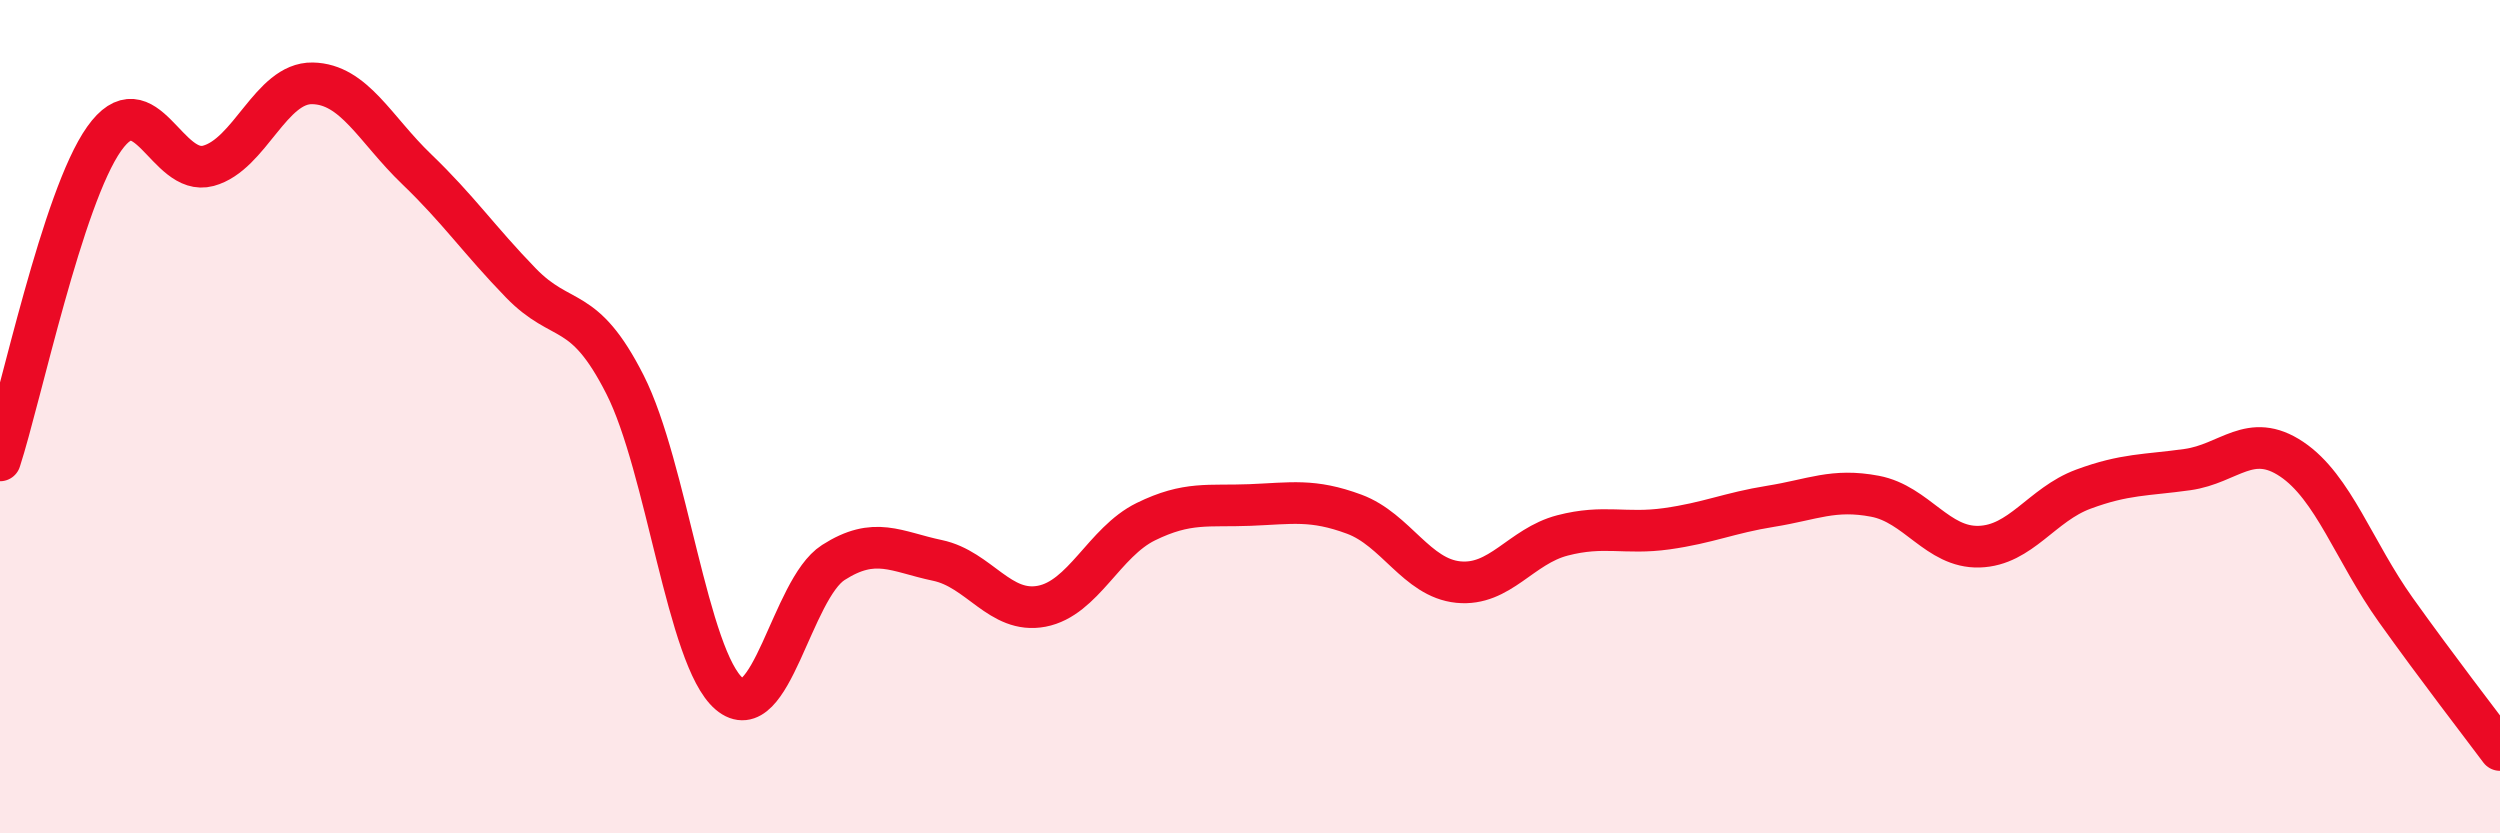 
    <svg width="60" height="20" viewBox="0 0 60 20" xmlns="http://www.w3.org/2000/svg">
      <path
        d="M 0,11.05 C 0.5,9.51 1.5,4.74 2.5,3.33 C 3.5,1.92 4,4.25 5,3.98 C 6,3.71 6.5,1.98 7.5,2 C 8.5,2.02 9,3.1 10,4.06 C 11,5.02 11.5,5.76 12.5,6.79 C 13.5,7.82 14,7.26 15,9.23 C 16,11.2 16.5,15.8 17.5,16.65 C 18.5,17.5 19,14.14 20,13.5 C 21,12.86 21.5,13.24 22.5,13.45 C 23.5,13.66 24,14.74 25,14.55 C 26,14.36 26.5,13.01 27.5,12.52 C 28.5,12.03 29,12.16 30,12.12 C 31,12.08 31.5,11.97 32.5,12.34 C 33.5,12.71 34,13.87 35,13.97 C 36,14.07 36.5,13.11 37.5,12.85 C 38.5,12.59 39,12.83 40,12.69 C 41,12.55 41.5,12.31 42.5,12.15 C 43.5,11.99 44,11.72 45,11.91 C 46,12.1 46.5,13.15 47.5,13.12 C 48.5,13.09 49,12.11 50,11.74 C 51,11.37 51.5,11.41 52.5,11.27 C 53.5,11.13 54,10.35 55,11.02 C 56,11.69 56.5,13.24 57.5,14.64 C 58.5,16.04 59.5,17.33 60,18L60 20L0 20Z"
        fill="#EB0A25"
        opacity="0.1"
        stroke-linecap="round"
        stroke-linejoin="round"
      />
      <path
        d="M 0,11.05 C 0.5,9.51 1.5,4.74 2.5,3.33 C 3.5,1.92 4,4.25 5,3.98 C 6,3.71 6.5,1.98 7.5,2 C 8.5,2.02 9,3.1 10,4.06 C 11,5.02 11.5,5.76 12.5,6.79 C 13.5,7.82 14,7.26 15,9.23 C 16,11.2 16.5,15.8 17.5,16.65 C 18.5,17.5 19,14.14 20,13.5 C 21,12.86 21.5,13.24 22.5,13.45 C 23.5,13.66 24,14.74 25,14.55 C 26,14.36 26.5,13.01 27.5,12.52 C 28.5,12.03 29,12.16 30,12.12 C 31,12.08 31.5,11.97 32.5,12.34 C 33.5,12.71 34,13.87 35,13.97 C 36,14.07 36.5,13.11 37.5,12.85 C 38.5,12.59 39,12.83 40,12.69 C 41,12.55 41.5,12.31 42.5,12.15 C 43.5,11.99 44,11.72 45,11.91 C 46,12.1 46.5,13.15 47.5,13.12 C 48.5,13.09 49,12.11 50,11.74 C 51,11.37 51.5,11.41 52.5,11.27 C 53.5,11.13 54,10.35 55,11.02 C 56,11.69 56.5,13.24 57.5,14.64 C 58.5,16.04 59.5,17.33 60,18"
        stroke="#EB0A25"
        stroke-width="1"
        fill="none"
        stroke-linecap="round"
        stroke-linejoin="round"
      />
    </svg>
  